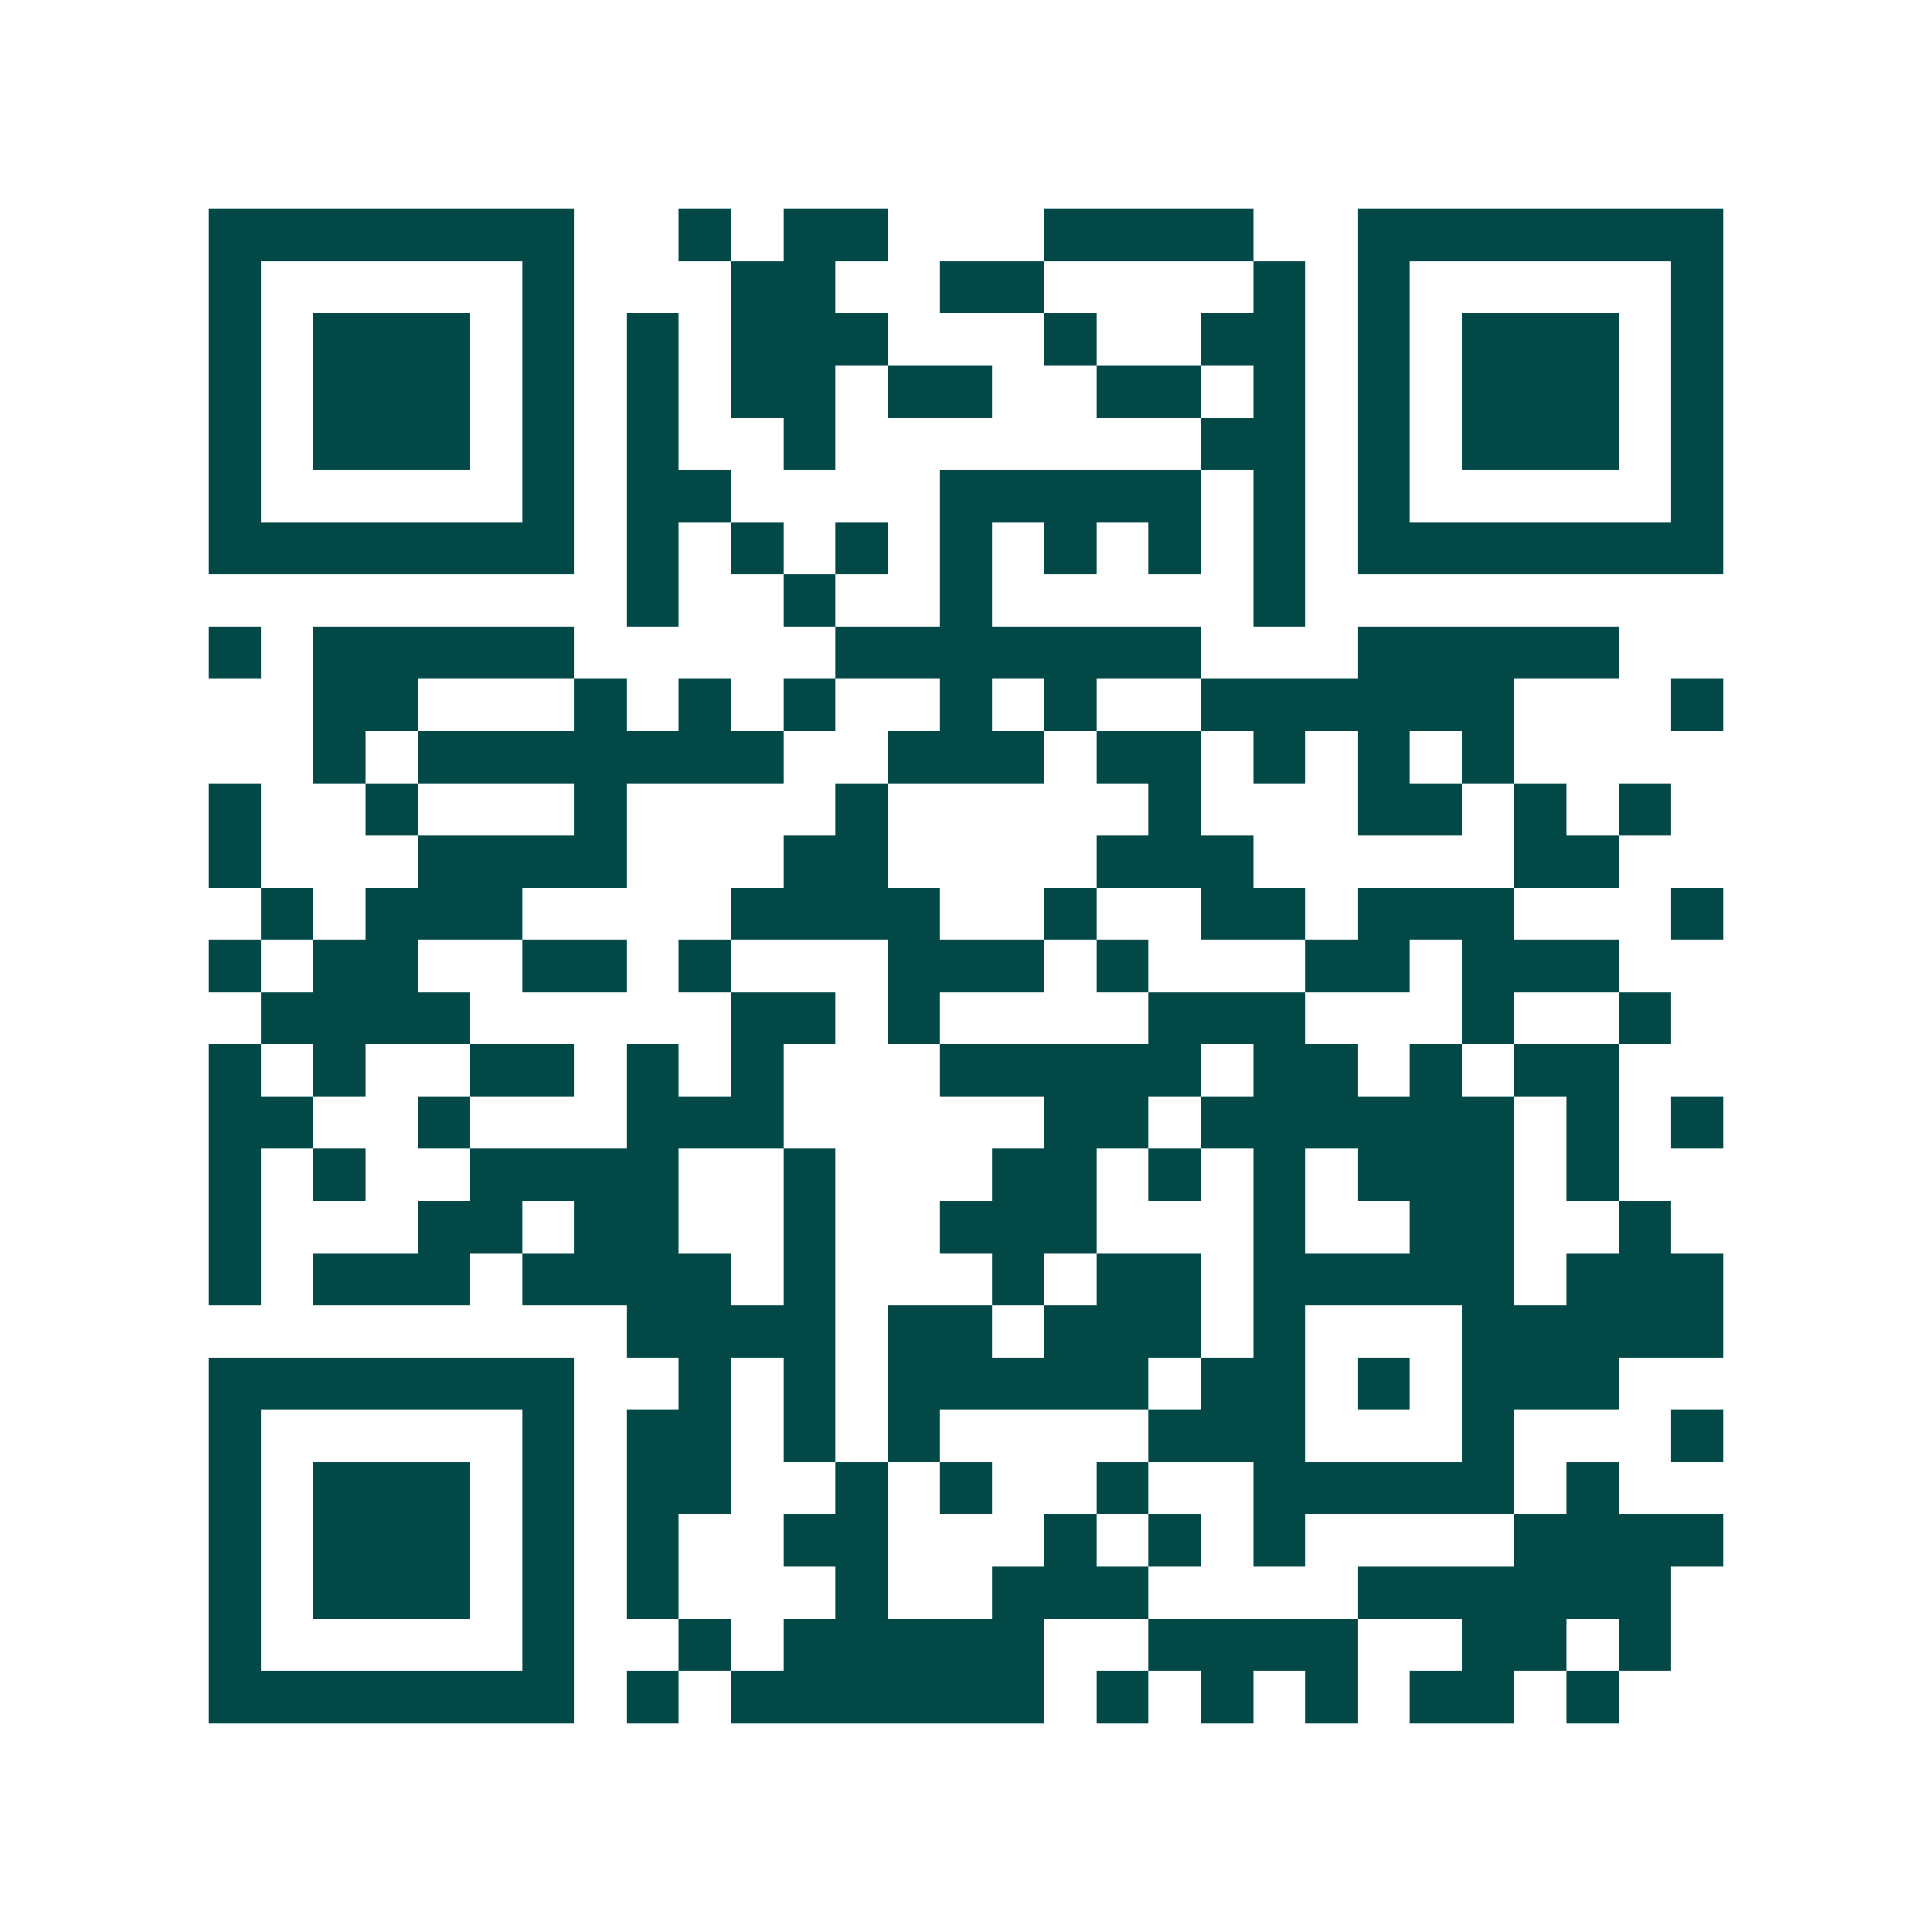 <svg xmlns="http://www.w3.org/2000/svg" width="200" height="200" viewBox="0 0 37 37" shape-rendering="crispEdges"><path fill="#ffffff" d="M0 0h37v37H0z"/><path stroke="#014847" d="M4 4.5h7m2 0h1m1 0h2m3 0h4m2 0h7M4 5.5h1m5 0h1m3 0h2m2 0h2m4 0h1m1 0h1m5 0h1M4 6.5h1m1 0h3m1 0h1m1 0h1m1 0h3m3 0h1m2 0h2m1 0h1m1 0h3m1 0h1M4 7.5h1m1 0h3m1 0h1m1 0h1m1 0h2m1 0h2m2 0h2m1 0h1m1 0h1m1 0h3m1 0h1M4 8.5h1m1 0h3m1 0h1m1 0h1m2 0h1m7 0h2m1 0h1m1 0h3m1 0h1M4 9.5h1m5 0h1m1 0h2m4 0h5m1 0h1m1 0h1m5 0h1M4 10.5h7m1 0h1m1 0h1m1 0h1m1 0h1m1 0h1m1 0h1m1 0h1m1 0h7M12 11.5h1m2 0h1m2 0h1m5 0h1M4 12.5h1m1 0h5m5 0h7m3 0h5M6 13.5h2m3 0h1m1 0h1m1 0h1m2 0h1m1 0h1m2 0h6m3 0h1M6 14.5h1m1 0h7m2 0h3m1 0h2m1 0h1m1 0h1m1 0h1M4 15.5h1m2 0h1m3 0h1m4 0h1m5 0h1m3 0h2m1 0h1m1 0h1M4 16.5h1m3 0h4m3 0h2m4 0h3m5 0h2M5 17.5h1m1 0h3m4 0h4m2 0h1m2 0h2m1 0h3m3 0h1M4 18.5h1m1 0h2m2 0h2m1 0h1m3 0h3m1 0h1m3 0h2m1 0h3M5 19.5h4m5 0h2m1 0h1m4 0h3m3 0h1m2 0h1M4 20.5h1m1 0h1m2 0h2m1 0h1m1 0h1m3 0h5m1 0h2m1 0h1m1 0h2M4 21.5h2m2 0h1m3 0h3m5 0h2m1 0h6m1 0h1m1 0h1M4 22.5h1m1 0h1m2 0h4m2 0h1m3 0h2m1 0h1m1 0h1m1 0h3m1 0h1M4 23.5h1m3 0h2m1 0h2m2 0h1m2 0h3m3 0h1m2 0h2m2 0h1M4 24.5h1m1 0h3m1 0h4m1 0h1m3 0h1m1 0h2m1 0h5m1 0h3M12 25.5h4m1 0h2m1 0h3m1 0h1m3 0h5M4 26.5h7m2 0h1m1 0h1m1 0h5m1 0h2m1 0h1m1 0h3M4 27.5h1m5 0h1m1 0h2m1 0h1m1 0h1m4 0h3m3 0h1m3 0h1M4 28.5h1m1 0h3m1 0h1m1 0h2m2 0h1m1 0h1m2 0h1m2 0h5m1 0h1M4 29.5h1m1 0h3m1 0h1m1 0h1m2 0h2m3 0h1m1 0h1m1 0h1m4 0h4M4 30.5h1m1 0h3m1 0h1m1 0h1m3 0h1m2 0h3m4 0h6M4 31.5h1m5 0h1m2 0h1m1 0h5m2 0h4m2 0h2m1 0h1M4 32.5h7m1 0h1m1 0h6m1 0h1m1 0h1m1 0h1m1 0h2m1 0h1"/></svg>

